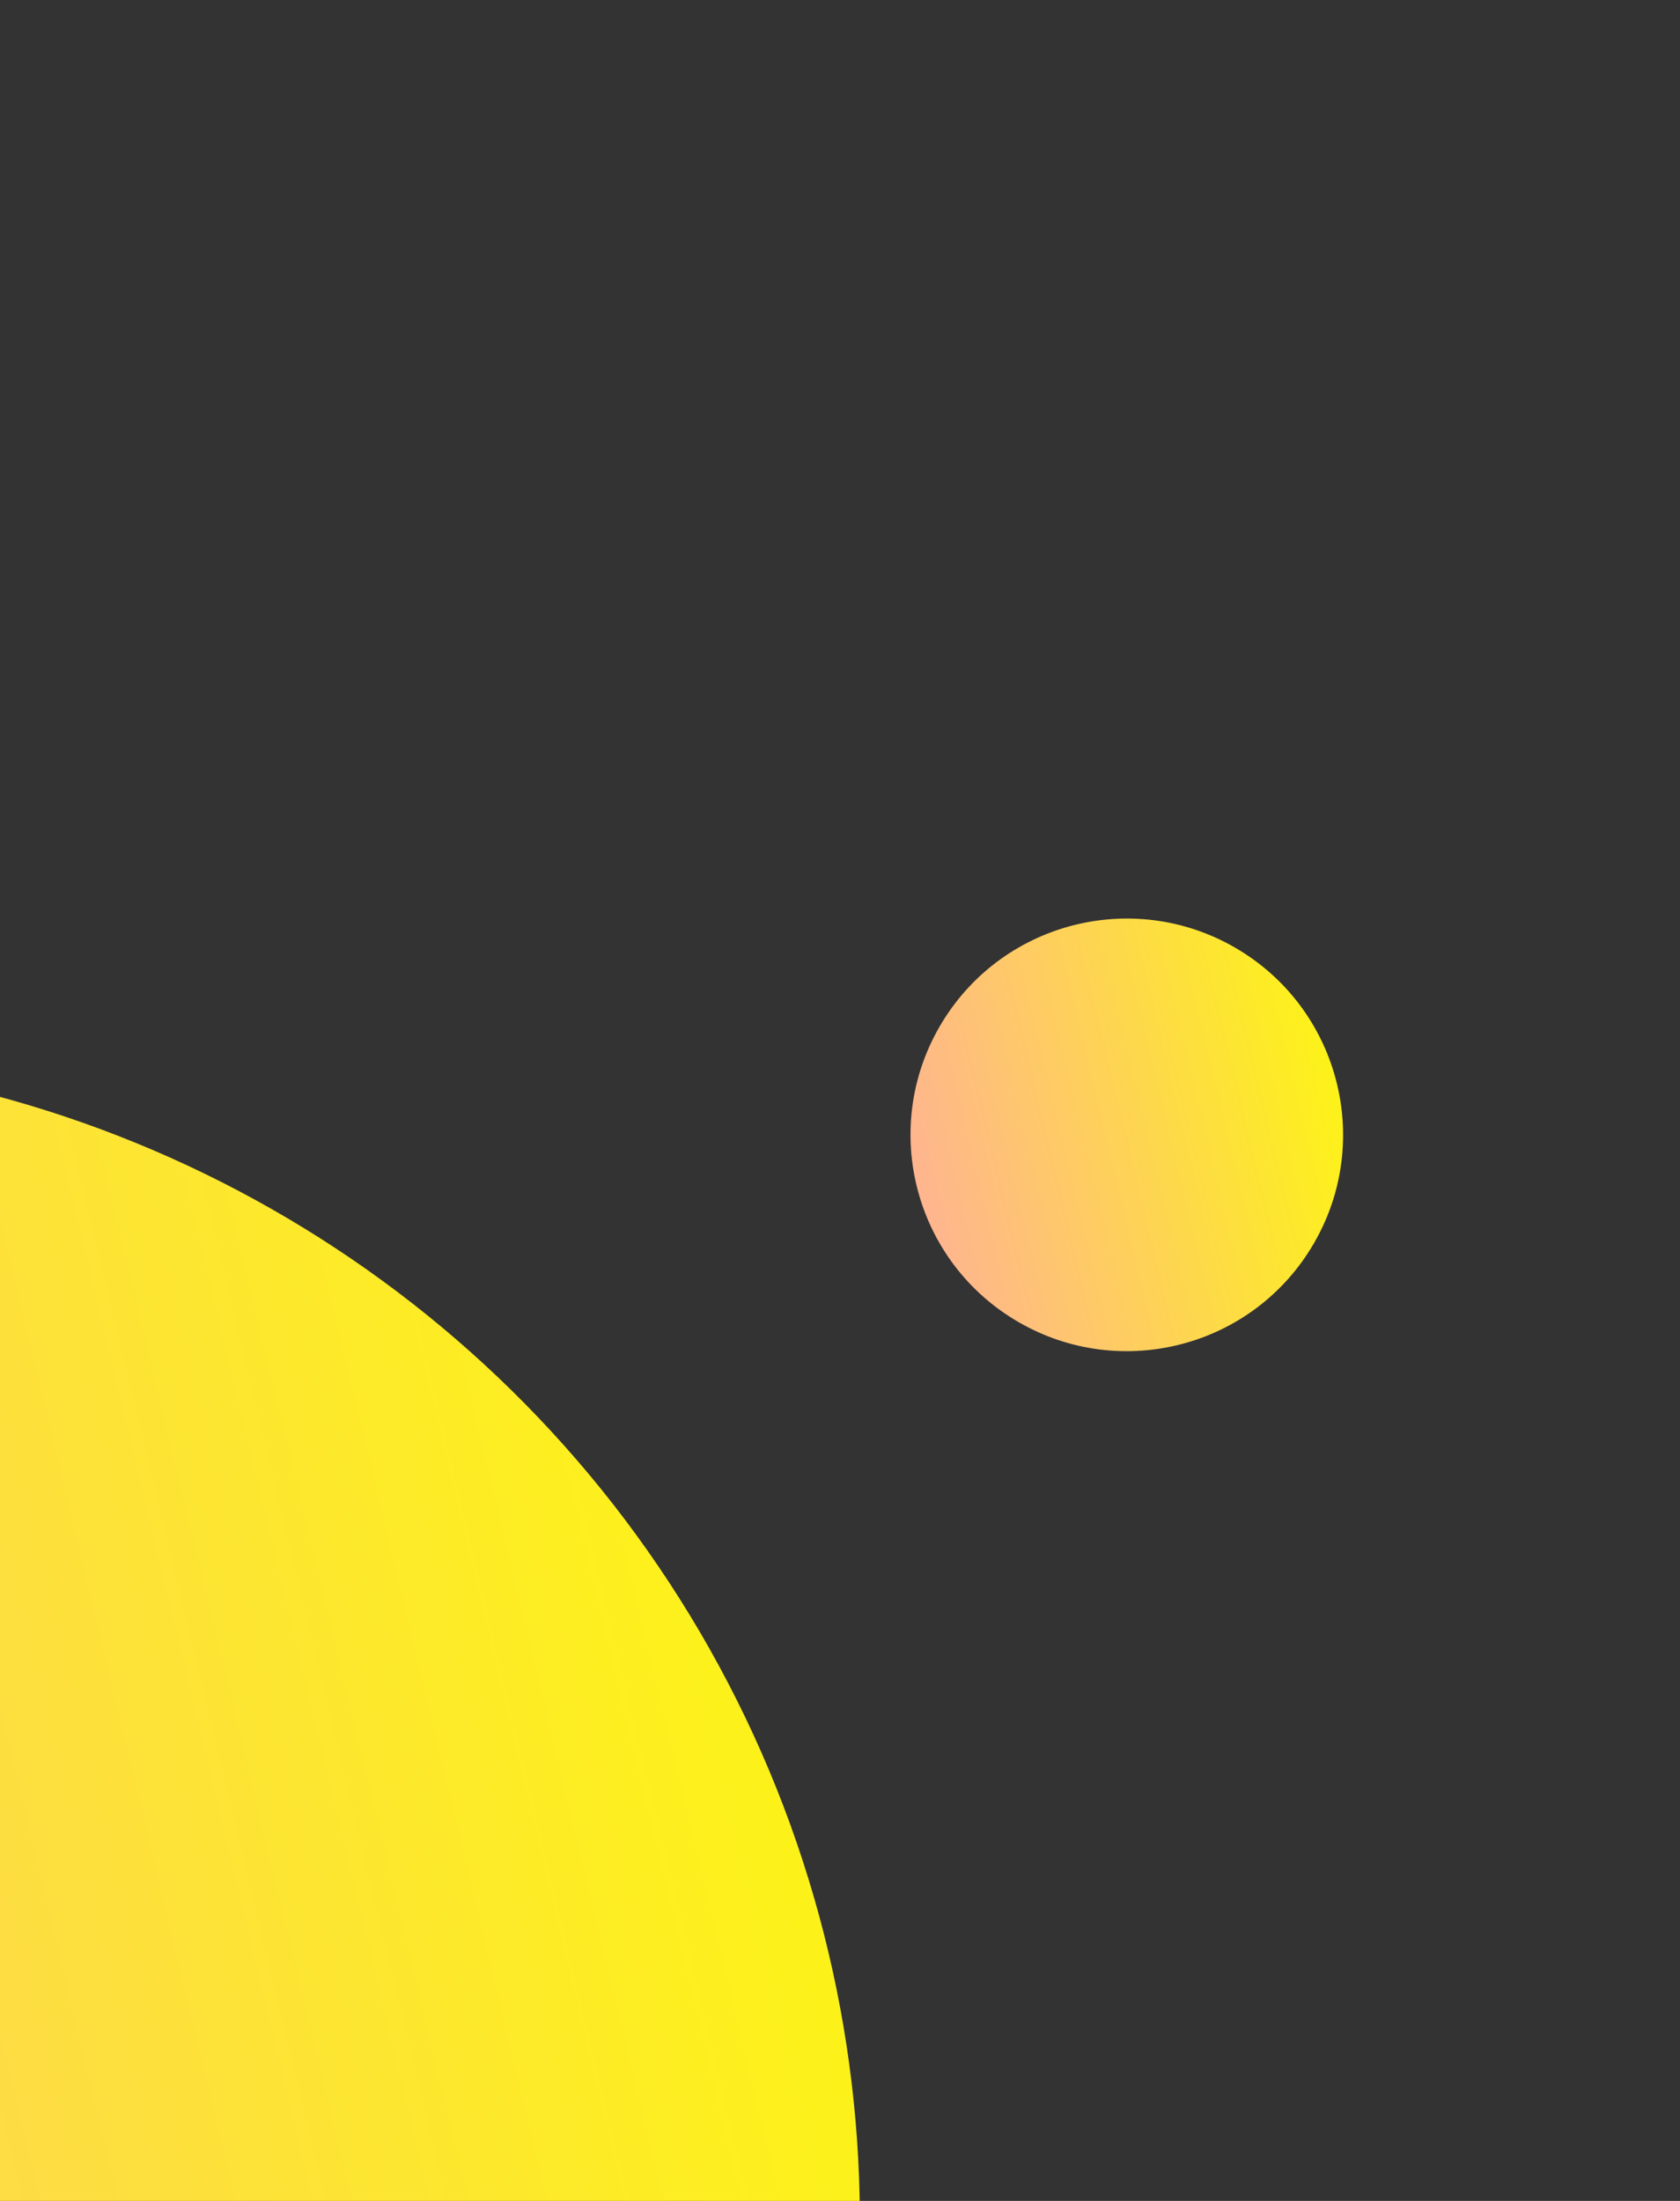 <svg xmlns="http://www.w3.org/2000/svg" width="171" height="224" viewBox="0 0 171 224" fill="none"><rect x="0" y="0" width="171" height="224" fill="#333333" stroke="none"/><circle cx="118.5" cy="118.5" r="118.5" transform="matrix(0.853 0.523 0.523 -0.853 -194.1 265.177)" fill="url(#paint0_linear_7920_24039)"></circle><circle cx="22" cy="22" r="22" transform="matrix(0.853 0.523 0.523 -0.853 84.42 122.762)" fill="url(#paint1_linear_7920_24039)"></circle><defs><linearGradient id="paint0_linear_7920_24039" x1="0" y1="0" x2="237" y2="237" gradientUnits="userSpaceOnUse"><stop stop-color="#FFA8A8"></stop><stop offset="1" stop-color="#FCFF00"></stop></linearGradient><linearGradient id="paint1_linear_7920_24039" x1="0" y1="0" x2="44" y2="44" gradientUnits="userSpaceOnUse"><stop stop-color="#FFA8A8"></stop><stop offset="1" stop-color="#FCFF00"></stop></linearGradient></defs></svg>